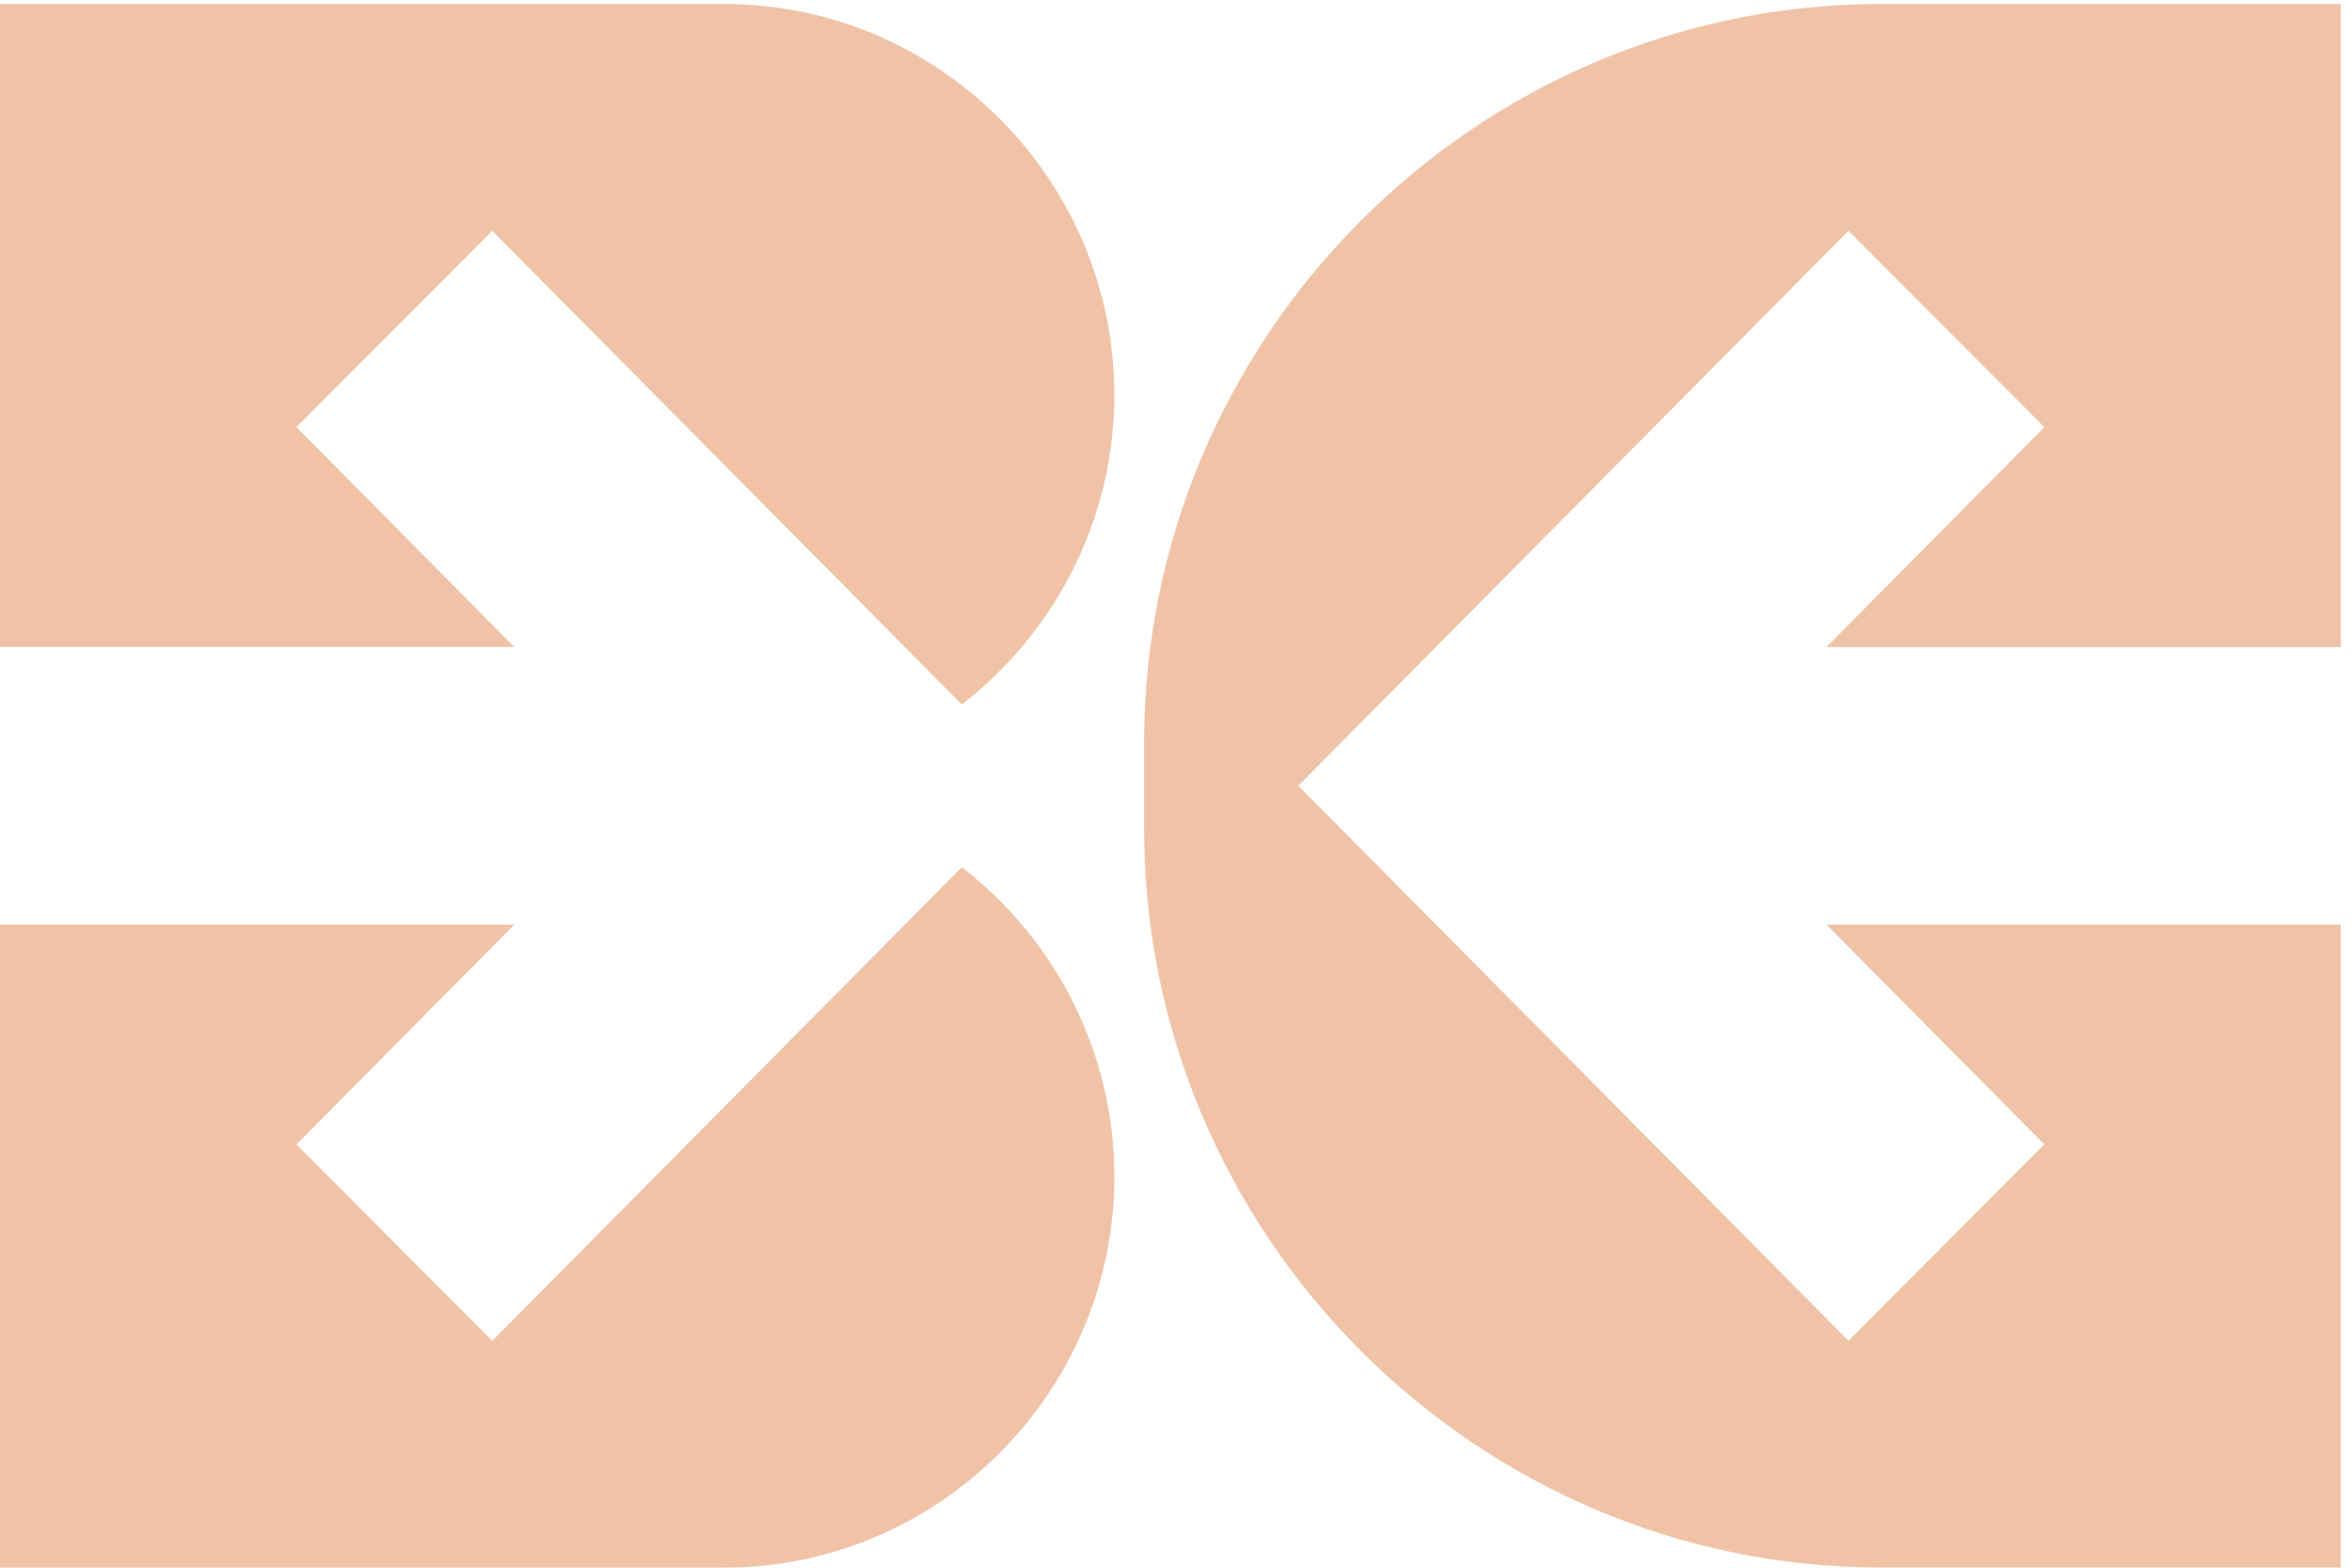 <?xml version="1.0" encoding="UTF-8"?> <svg xmlns="http://www.w3.org/2000/svg" width="66" height="44" viewBox="0 0 66 44" fill="none"><g clip-path="url(#clip0_704_20924)"><path fill-rule="evenodd" clip-rule="evenodd" d="M65.684 0.112H52.783C41.41 0.112 32.105 9.442 32.105 20.845V23.262C32.105 34.666 41.41 43.996 52.783 43.996H65.684V25.95H51.252L57.367 32.12L51.87 37.631L36.432 22.053L51.871 6.478L57.367 11.989L51.253 18.159H65.686V0.113L65.684 0.112Z" fill="#F0C3A7"></path><path fill-rule="evenodd" clip-rule="evenodd" d="M0 25.952H14.432L8.318 32.122L13.814 37.632L26.99 24.339C29.588 26.349 31.27 29.5 31.27 33.027C31.27 39.061 26.347 43.998 20.329 43.998H0" fill="#F0C3A7"></path><path fill-rule="evenodd" clip-rule="evenodd" d="M0 0.113H20.328C26.346 0.113 31.269 5.05 31.269 11.084C31.269 14.61 29.587 17.761 26.989 19.771L13.813 6.478L8.317 11.988L14.432 18.158H0" fill="#F0C3A7"></path></g><defs><clipPath id="clip0_704_20924"><rect width="66" height="44" fill="white"></rect></clipPath></defs></svg> 